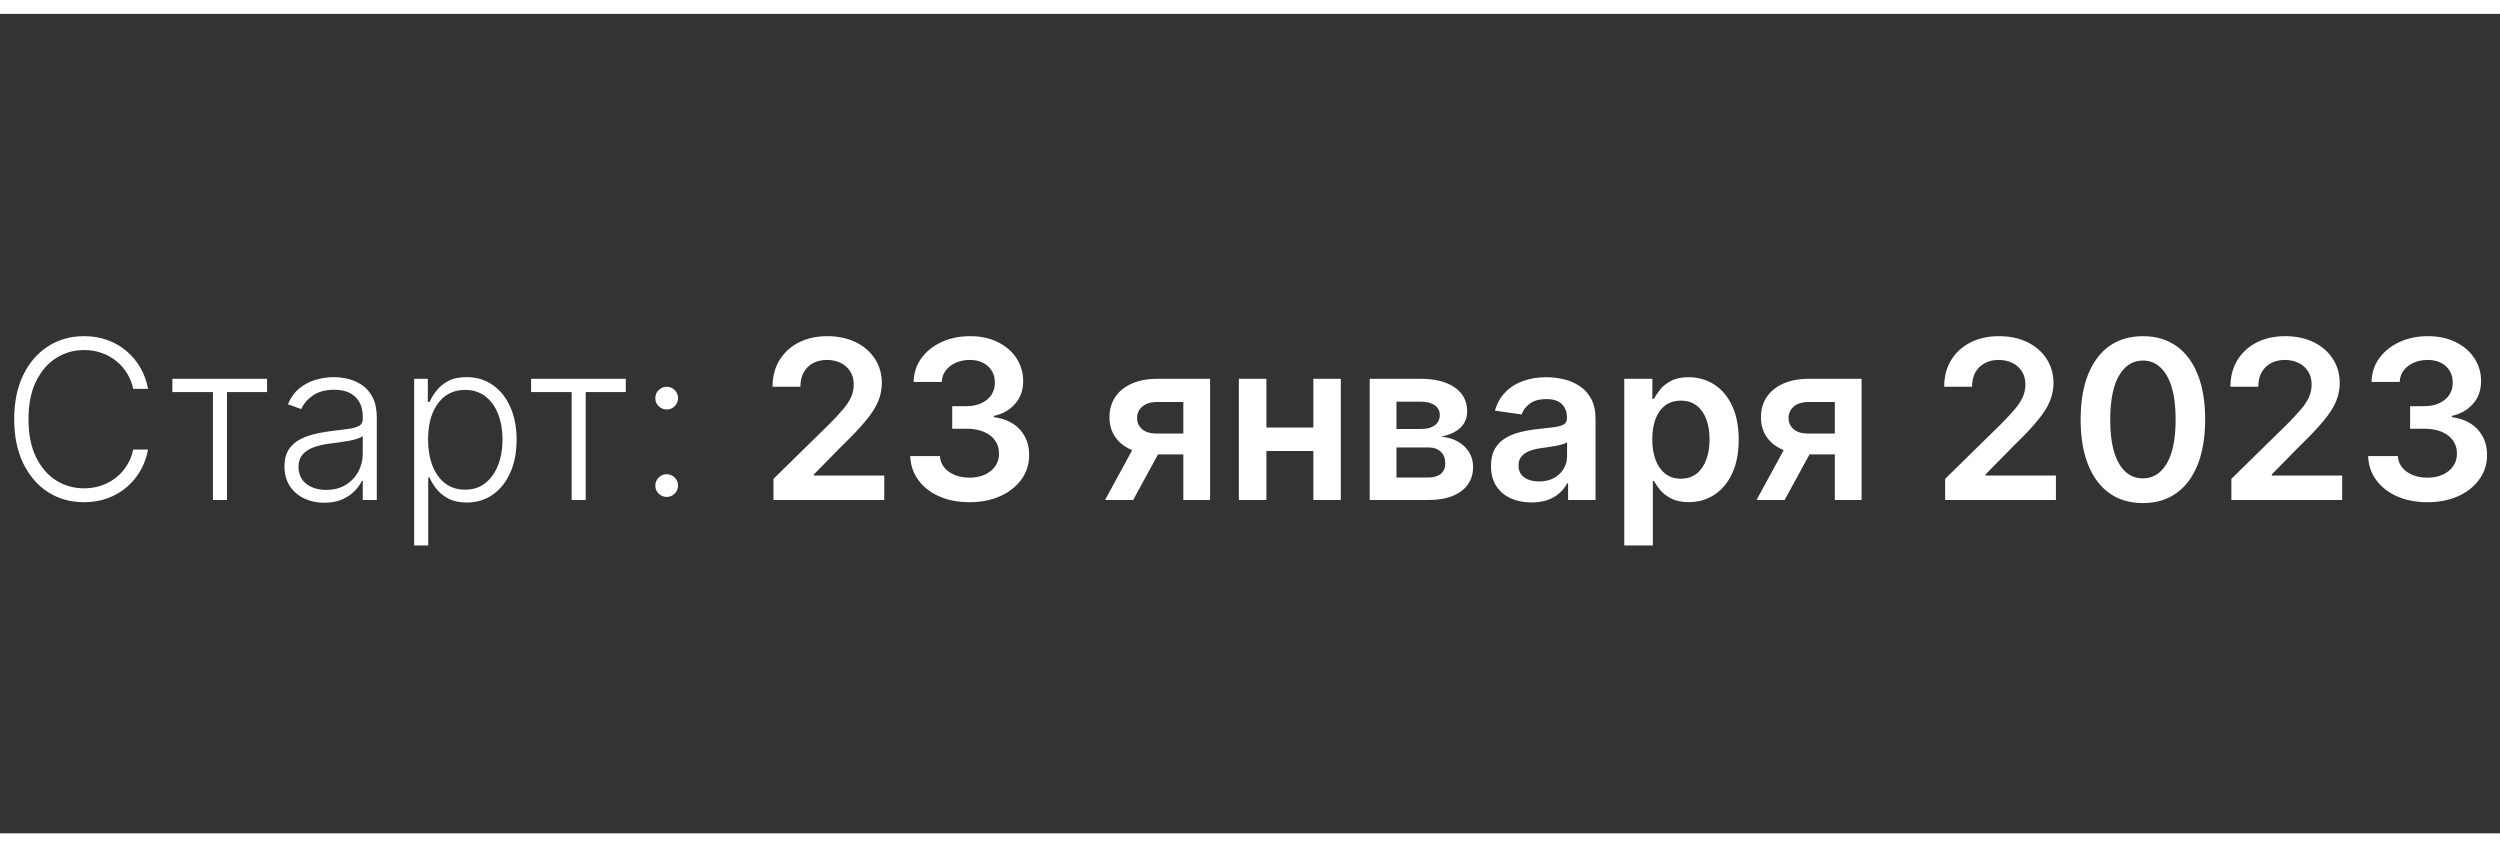 <?xml version="1.0" encoding="UTF-8"?> <svg xmlns="http://www.w3.org/2000/svg" width="180" height="61" viewBox="0 0 180 61" fill="none"><rect x="0" y="0" width="180" height="61" fill="#333333" stroke="none"/> <path d="M10.659 28H9.591C9.511 27.602 9.367 27.235 9.159 26.898C8.955 26.557 8.697 26.259 8.386 26.006C8.076 25.752 7.723 25.555 7.33 25.415C6.936 25.275 6.509 25.204 6.051 25.204C5.316 25.204 4.646 25.396 4.04 25.778C3.438 26.161 2.955 26.724 2.591 27.466C2.231 28.204 2.051 29.11 2.051 30.182C2.051 31.261 2.231 32.17 2.591 32.909C2.955 33.648 3.438 34.208 4.04 34.591C4.646 34.97 5.316 35.159 6.051 35.159C6.509 35.159 6.936 35.089 7.33 34.949C7.723 34.809 8.076 34.614 8.386 34.364C8.697 34.11 8.955 33.812 9.159 33.472C9.367 33.131 9.511 32.761 9.591 32.364H10.659C10.564 32.898 10.386 33.396 10.125 33.858C9.867 34.316 9.538 34.718 9.136 35.062C8.739 35.407 8.28 35.676 7.761 35.869C7.242 36.062 6.672 36.159 6.051 36.159C5.074 36.159 4.206 35.915 3.449 35.426C2.691 34.934 2.097 34.24 1.665 33.347C1.237 32.453 1.023 31.398 1.023 30.182C1.023 28.966 1.237 27.911 1.665 27.017C2.097 26.123 2.691 25.432 3.449 24.943C4.206 24.451 5.074 24.204 6.051 24.204C6.672 24.204 7.242 24.301 7.761 24.494C8.28 24.684 8.739 24.953 9.136 25.301C9.538 25.646 9.867 26.047 10.125 26.506C10.386 26.964 10.564 27.462 10.659 28ZM12.411 28.227V27.273H19.229V28.227H16.342V36H15.331V28.227H12.411ZM23.351 36.199C22.824 36.199 22.343 36.097 21.908 35.892C21.472 35.684 21.125 35.385 20.868 34.994C20.61 34.6 20.482 34.123 20.482 33.562C20.482 33.131 20.563 32.767 20.726 32.472C20.889 32.176 21.12 31.934 21.419 31.744C21.718 31.555 22.072 31.405 22.482 31.296C22.891 31.186 23.341 31.1 23.834 31.04C24.322 30.979 24.735 30.926 25.072 30.881C25.413 30.835 25.673 30.763 25.851 30.665C26.029 30.566 26.118 30.407 26.118 30.188V29.983C26.118 29.388 25.94 28.921 25.584 28.579C25.232 28.235 24.724 28.062 24.061 28.062C23.432 28.062 22.919 28.201 22.521 28.477C22.127 28.754 21.851 29.079 21.692 29.454L20.732 29.108C20.928 28.631 21.201 28.25 21.55 27.966C21.898 27.678 22.288 27.472 22.72 27.347C23.152 27.218 23.59 27.153 24.033 27.153C24.366 27.153 24.713 27.197 25.072 27.284C25.436 27.371 25.773 27.523 26.084 27.739C26.394 27.951 26.646 28.248 26.84 28.631C27.033 29.009 27.129 29.491 27.129 30.074V36H26.118V34.619H26.055C25.934 34.877 25.754 35.127 25.516 35.369C25.277 35.612 24.978 35.811 24.618 35.966C24.258 36.121 23.836 36.199 23.351 36.199ZM23.487 35.273C24.025 35.273 24.491 35.153 24.885 34.915C25.279 34.676 25.582 34.36 25.794 33.966C26.01 33.568 26.118 33.131 26.118 32.653V31.392C26.042 31.464 25.915 31.528 25.737 31.585C25.563 31.642 25.36 31.693 25.129 31.739C24.902 31.78 24.675 31.816 24.447 31.847C24.22 31.877 24.016 31.903 23.834 31.926C23.341 31.987 22.921 32.081 22.572 32.21C22.224 32.339 21.957 32.517 21.771 32.744C21.586 32.968 21.493 33.256 21.493 33.608C21.493 34.138 21.682 34.549 22.061 34.841C22.44 35.129 22.915 35.273 23.487 35.273ZM29.82 39.273V27.273H30.803V28.938H30.922C31.043 28.676 31.21 28.409 31.422 28.136C31.634 27.86 31.914 27.627 32.263 27.438C32.615 27.248 33.058 27.153 33.592 27.153C34.312 27.153 34.941 27.343 35.479 27.722C36.02 28.097 36.441 28.623 36.74 29.301C37.043 29.975 37.195 30.761 37.195 31.659C37.195 32.561 37.043 33.35 36.74 34.028C36.441 34.706 36.02 35.235 35.479 35.614C34.941 35.992 34.316 36.182 33.604 36.182C33.077 36.182 32.636 36.087 32.28 35.898C31.928 35.708 31.642 35.475 31.422 35.199C31.206 34.919 31.039 34.646 30.922 34.381H30.831V39.273H29.82ZM30.82 31.642C30.82 32.347 30.924 32.972 31.132 33.517C31.344 34.059 31.647 34.485 32.041 34.795C32.439 35.102 32.92 35.256 33.484 35.256C34.064 35.256 34.553 35.097 34.95 34.778C35.352 34.456 35.657 34.023 35.865 33.477C36.077 32.932 36.183 32.32 36.183 31.642C36.183 30.972 36.079 30.367 35.871 29.829C35.666 29.292 35.363 28.866 34.962 28.551C34.56 28.233 34.068 28.074 33.484 28.074C32.916 28.074 32.433 28.227 32.035 28.534C31.638 28.837 31.335 29.258 31.126 29.796C30.922 30.329 30.82 30.945 30.82 31.642ZM38.239 28.227V27.273H45.057V28.227H42.17V36H41.159V28.227H38.239ZM48.001 35.778C47.778 35.778 47.585 35.699 47.422 35.54C47.263 35.381 47.183 35.188 47.183 34.96C47.183 34.737 47.263 34.545 47.422 34.386C47.585 34.224 47.778 34.142 48.001 34.142C48.229 34.142 48.422 34.224 48.581 34.386C48.74 34.545 48.82 34.737 48.82 34.96C48.82 35.112 48.782 35.25 48.706 35.375C48.634 35.496 48.535 35.595 48.41 35.67C48.289 35.742 48.153 35.778 48.001 35.778ZM48.001 29.483C47.778 29.483 47.585 29.403 47.422 29.244C47.263 29.085 47.183 28.892 47.183 28.665C47.183 28.441 47.263 28.25 47.422 28.091C47.585 27.928 47.778 27.847 48.001 27.847C48.229 27.847 48.422 27.928 48.581 28.091C48.74 28.25 48.82 28.441 48.82 28.665C48.82 28.816 48.782 28.954 48.706 29.079C48.634 29.201 48.535 29.299 48.41 29.375C48.289 29.447 48.153 29.483 48.001 29.483ZM55.69 36V34.477L59.73 30.517C60.117 30.127 60.438 29.78 60.696 29.477C60.954 29.174 61.147 28.881 61.276 28.597C61.404 28.312 61.469 28.009 61.469 27.688C61.469 27.32 61.385 27.006 61.219 26.744C61.052 26.479 60.823 26.275 60.531 26.131C60.24 25.987 59.908 25.915 59.537 25.915C59.154 25.915 58.819 25.994 58.531 26.153C58.243 26.309 58.02 26.53 57.861 26.818C57.706 27.106 57.628 27.449 57.628 27.847H55.622C55.622 27.108 55.791 26.466 56.128 25.921C56.465 25.375 56.929 24.953 57.52 24.653C58.115 24.354 58.796 24.204 59.565 24.204C60.346 24.204 61.031 24.35 61.622 24.642C62.213 24.934 62.671 25.333 62.997 25.841C63.327 26.349 63.492 26.928 63.492 27.579C63.492 28.015 63.408 28.443 63.242 28.864C63.075 29.284 62.781 29.75 62.361 30.261C61.944 30.773 61.359 31.392 60.605 32.119L58.599 34.159V34.239H63.668V36H55.69ZM69.804 36.159C68.986 36.159 68.258 36.019 67.622 35.739C66.99 35.458 66.49 35.068 66.122 34.568C65.755 34.068 65.56 33.49 65.537 32.835H67.673C67.692 33.15 67.796 33.424 67.986 33.659C68.175 33.89 68.427 34.07 68.742 34.199C69.056 34.328 69.408 34.392 69.798 34.392C70.215 34.392 70.584 34.32 70.906 34.176C71.228 34.028 71.48 33.824 71.662 33.562C71.844 33.301 71.933 33 71.929 32.659C71.933 32.307 71.842 31.996 71.656 31.727C71.471 31.458 71.202 31.248 70.849 31.097C70.501 30.945 70.081 30.869 69.588 30.869H68.56V29.244H69.588C69.993 29.244 70.347 29.174 70.651 29.034C70.957 28.894 71.198 28.697 71.372 28.443C71.546 28.186 71.632 27.888 71.628 27.551C71.632 27.222 71.558 26.936 71.406 26.693C71.258 26.447 71.048 26.256 70.776 26.119C70.507 25.983 70.19 25.915 69.827 25.915C69.471 25.915 69.141 25.979 68.838 26.108C68.535 26.237 68.291 26.421 68.105 26.659C67.919 26.894 67.821 27.174 67.81 27.5H65.781C65.796 26.849 65.984 26.276 66.344 25.784C66.707 25.288 67.192 24.901 67.798 24.625C68.404 24.345 69.084 24.204 69.838 24.204C70.615 24.204 71.289 24.35 71.861 24.642C72.437 24.93 72.882 25.318 73.196 25.807C73.51 26.296 73.668 26.835 73.668 27.426C73.671 28.081 73.478 28.631 73.088 29.074C72.702 29.517 72.194 29.807 71.565 29.943V30.034C72.383 30.148 73.01 30.451 73.446 30.943C73.885 31.432 74.103 32.04 74.099 32.767C74.099 33.419 73.914 34.002 73.543 34.517C73.175 35.028 72.668 35.43 72.02 35.722C71.376 36.013 70.637 36.159 69.804 36.159ZM85.2 36V28.943H83.337C82.863 28.943 82.499 29.053 82.246 29.273C81.992 29.492 81.867 29.765 81.871 30.091C81.867 30.417 81.986 30.686 82.229 30.898C82.471 31.11 82.818 31.216 83.269 31.216H85.848V32.716H83.269C82.572 32.716 81.969 32.606 81.462 32.386C80.954 32.167 80.564 31.856 80.291 31.454C80.019 31.053 79.882 30.583 79.882 30.046C79.882 29.485 80.02 28.998 80.297 28.585C80.577 28.169 80.975 27.847 81.49 27.619C82.009 27.388 82.624 27.273 83.337 27.273H87.126V36H85.2ZM79.564 36L82.001 31.523H84.03L81.587 36H79.564ZM95.192 30.784V32.472H90.544V30.784H95.192ZM91.18 27.273V36H89.197V27.273H91.18ZM96.538 27.273V36H94.561V27.273H96.538ZM98.619 36V27.273H102.284C103.318 27.273 104.134 27.479 104.733 27.892C105.335 28.305 105.636 28.881 105.636 29.619C105.636 30.108 105.466 30.508 105.125 30.818C104.788 31.125 104.328 31.331 103.744 31.438C104.203 31.475 104.604 31.591 104.949 31.784C105.297 31.977 105.57 32.231 105.767 32.545C105.964 32.86 106.062 33.222 106.062 33.631C106.062 34.112 105.936 34.53 105.682 34.886C105.432 35.239 105.066 35.513 104.585 35.71C104.108 35.903 103.528 36 102.847 36H98.619ZM100.545 34.381H102.847C103.225 34.381 103.523 34.292 103.739 34.114C103.955 33.932 104.062 33.686 104.062 33.375C104.062 33.015 103.955 32.733 103.739 32.528C103.523 32.32 103.225 32.216 102.847 32.216H100.545V34.381ZM100.545 30.886H102.324C102.604 30.886 102.845 30.847 103.045 30.767C103.246 30.684 103.4 30.568 103.506 30.421C103.612 30.269 103.665 30.089 103.665 29.881C103.665 29.581 103.542 29.347 103.295 29.176C103.053 29.006 102.716 28.921 102.284 28.921H100.545V30.886ZM110.271 36.176C109.718 36.176 109.22 36.078 108.777 35.881C108.338 35.68 107.989 35.385 107.732 34.994C107.478 34.604 107.351 34.123 107.351 33.551C107.351 33.059 107.442 32.651 107.624 32.33C107.805 32.008 108.054 31.75 108.368 31.557C108.682 31.364 109.036 31.218 109.43 31.119C109.828 31.017 110.239 30.943 110.663 30.898C111.175 30.845 111.589 30.797 111.908 30.756C112.226 30.71 112.457 30.642 112.601 30.551C112.749 30.456 112.822 30.311 112.822 30.114V30.079C112.822 29.651 112.696 29.32 112.442 29.085C112.188 28.85 111.822 28.733 111.345 28.733C110.841 28.733 110.442 28.843 110.146 29.062C109.855 29.282 109.658 29.542 109.555 29.841L107.635 29.568C107.786 29.038 108.036 28.595 108.385 28.239C108.733 27.879 109.16 27.61 109.663 27.432C110.167 27.25 110.724 27.159 111.334 27.159C111.754 27.159 112.173 27.208 112.589 27.307C113.006 27.405 113.387 27.568 113.732 27.796C114.076 28.019 114.353 28.324 114.561 28.71C114.773 29.097 114.879 29.579 114.879 30.159V36H112.902V34.801H112.834C112.709 35.044 112.533 35.271 112.305 35.483C112.082 35.691 111.8 35.86 111.459 35.989C111.122 36.114 110.726 36.176 110.271 36.176ZM110.805 34.665C111.218 34.665 111.576 34.583 111.879 34.42C112.182 34.254 112.415 34.034 112.578 33.761C112.745 33.489 112.828 33.191 112.828 32.869V31.841C112.764 31.894 112.654 31.943 112.499 31.989C112.347 32.034 112.177 32.074 111.987 32.108C111.798 32.142 111.61 32.172 111.425 32.199C111.239 32.225 111.078 32.248 110.942 32.267C110.635 32.309 110.36 32.377 110.118 32.472C109.875 32.566 109.684 32.699 109.544 32.869C109.404 33.036 109.334 33.252 109.334 33.517C109.334 33.896 109.472 34.182 109.749 34.375C110.025 34.568 110.377 34.665 110.805 34.665ZM116.947 39.273V27.273H118.97V28.716H119.089C119.196 28.504 119.345 28.278 119.538 28.04C119.732 27.797 119.993 27.591 120.322 27.421C120.652 27.246 121.072 27.159 121.584 27.159C122.258 27.159 122.866 27.331 123.408 27.676C123.953 28.017 124.385 28.523 124.703 29.193C125.025 29.86 125.186 30.678 125.186 31.648C125.186 32.606 125.029 33.42 124.714 34.091C124.4 34.761 123.972 35.273 123.43 35.625C122.889 35.977 122.275 36.153 121.589 36.153C121.089 36.153 120.675 36.07 120.345 35.903C120.016 35.737 119.75 35.536 119.55 35.301C119.353 35.062 119.199 34.837 119.089 34.625H119.004V39.273H116.947ZM118.964 31.636C118.964 32.201 119.044 32.695 119.203 33.119C119.366 33.544 119.599 33.875 119.902 34.114C120.209 34.349 120.58 34.466 121.016 34.466C121.47 34.466 121.851 34.345 122.158 34.102C122.464 33.856 122.696 33.521 122.851 33.097C123.01 32.669 123.089 32.182 123.089 31.636C123.089 31.095 123.012 30.614 122.857 30.193C122.701 29.773 122.47 29.443 122.163 29.204C121.857 28.966 121.474 28.847 121.016 28.847C120.576 28.847 120.203 28.962 119.896 29.193C119.589 29.424 119.357 29.748 119.197 30.165C119.042 30.581 118.964 31.072 118.964 31.636ZM132.107 36V28.943H130.243C129.769 28.943 129.406 29.053 129.152 29.273C128.898 29.492 128.773 29.765 128.777 30.091C128.773 30.417 128.893 30.686 129.135 30.898C129.377 31.11 129.724 31.216 130.175 31.216H132.754V32.716H130.175C129.478 32.716 128.875 32.606 128.368 32.386C127.86 32.167 127.47 31.856 127.197 31.454C126.925 31.053 126.788 30.583 126.788 30.046C126.788 29.485 126.927 28.998 127.203 28.585C127.483 28.169 127.881 27.847 128.396 27.619C128.915 27.388 129.531 27.273 130.243 27.273H134.033V36H132.107ZM126.47 36L128.908 31.523H130.936L128.493 36H126.47ZM140.05 36V34.477L144.089 30.517C144.476 30.127 144.798 29.78 145.055 29.477C145.313 29.174 145.506 28.881 145.635 28.597C145.764 28.312 145.828 28.009 145.828 27.688C145.828 27.32 145.745 27.006 145.578 26.744C145.411 26.479 145.182 26.275 144.891 26.131C144.599 25.987 144.268 25.915 143.896 25.915C143.514 25.915 143.179 25.994 142.891 26.153C142.603 26.309 142.379 26.53 142.22 26.818C142.065 27.106 141.987 27.449 141.987 27.847H139.982C139.982 27.108 140.15 26.466 140.487 25.921C140.824 25.375 141.288 24.953 141.879 24.653C142.474 24.354 143.156 24.204 143.925 24.204C144.705 24.204 145.391 24.35 145.982 24.642C146.572 24.934 147.031 25.333 147.357 25.841C147.686 26.349 147.851 26.928 147.851 27.579C147.851 28.015 147.768 28.443 147.601 28.864C147.434 29.284 147.141 29.75 146.72 30.261C146.304 30.773 145.718 31.392 144.964 32.119L142.959 34.159V34.239H148.027V36H140.05ZM154.288 36.222C153.353 36.222 152.55 35.985 151.879 35.511C151.213 35.034 150.699 34.347 150.339 33.449C149.983 32.547 149.805 31.462 149.805 30.193C149.809 28.924 149.989 27.845 150.345 26.954C150.705 26.061 151.218 25.379 151.885 24.909C152.555 24.439 153.357 24.204 154.288 24.204C155.22 24.204 156.021 24.439 156.692 24.909C157.362 25.379 157.875 26.061 158.232 26.954C158.591 27.849 158.771 28.928 158.771 30.193C158.771 31.466 158.591 32.553 158.232 33.455C157.875 34.352 157.362 35.038 156.692 35.511C156.025 35.985 155.224 36.222 154.288 36.222ZM154.288 34.443C155.016 34.443 155.589 34.085 156.01 33.369C156.434 32.65 156.646 31.591 156.646 30.193C156.646 29.269 156.55 28.492 156.357 27.864C156.163 27.235 155.891 26.761 155.538 26.443C155.186 26.121 154.769 25.96 154.288 25.96C153.565 25.96 152.993 26.32 152.572 27.04C152.152 27.756 151.94 28.807 151.936 30.193C151.932 31.121 152.025 31.901 152.214 32.534C152.408 33.167 152.68 33.644 153.033 33.966C153.385 34.284 153.804 34.443 154.288 34.443ZM160.659 36V34.477L164.699 30.517C165.085 30.127 165.407 29.78 165.665 29.477C165.922 29.174 166.116 28.881 166.244 28.597C166.373 28.312 166.438 28.009 166.438 27.688C166.438 27.32 166.354 27.006 166.188 26.744C166.021 26.479 165.792 26.275 165.5 26.131C165.208 25.987 164.877 25.915 164.506 25.915C164.123 25.915 163.788 25.994 163.5 26.153C163.212 26.309 162.989 26.53 162.83 26.818C162.674 27.106 162.597 27.449 162.597 27.847H160.591C160.591 27.108 160.759 26.466 161.097 25.921C161.434 25.375 161.898 24.953 162.489 24.653C163.083 24.354 163.765 24.204 164.534 24.204C165.314 24.204 166 24.35 166.591 24.642C167.182 24.934 167.64 25.333 167.966 25.841C168.295 26.349 168.46 26.928 168.46 27.579C168.46 28.015 168.377 28.443 168.21 28.864C168.044 29.284 167.75 29.75 167.33 30.261C166.913 30.773 166.328 31.392 165.574 32.119L163.568 34.159V34.239H168.636V36H160.659ZM174.773 36.159C173.955 36.159 173.227 36.019 172.591 35.739C171.958 35.458 171.458 35.068 171.091 34.568C170.723 34.068 170.528 33.49 170.506 32.835H172.642C172.661 33.15 172.765 33.424 172.955 33.659C173.144 33.89 173.396 34.07 173.71 34.199C174.025 34.328 174.377 34.392 174.767 34.392C175.184 34.392 175.553 34.32 175.875 34.176C176.197 34.028 176.449 33.824 176.631 33.562C176.813 33.301 176.902 33 176.898 32.659C176.902 32.307 176.811 31.996 176.625 31.727C176.439 31.458 176.17 31.248 175.818 31.097C175.47 30.945 175.049 30.869 174.557 30.869H173.528V29.244H174.557C174.962 29.244 175.316 29.174 175.619 29.034C175.926 28.894 176.167 28.697 176.341 28.443C176.515 28.186 176.6 27.888 176.597 27.551C176.6 27.222 176.527 26.936 176.375 26.693C176.227 26.447 176.017 26.256 175.744 26.119C175.475 25.983 175.159 25.915 174.795 25.915C174.439 25.915 174.11 25.979 173.807 26.108C173.504 26.237 173.259 26.421 173.074 26.659C172.888 26.894 172.79 27.174 172.778 27.5H170.75C170.765 26.849 170.953 26.276 171.312 25.784C171.676 25.288 172.161 24.901 172.767 24.625C173.373 24.345 174.053 24.204 174.807 24.204C175.583 24.204 176.258 24.35 176.83 24.642C177.405 24.93 177.85 25.318 178.165 25.807C178.479 26.296 178.636 26.835 178.636 27.426C178.64 28.081 178.447 28.631 178.057 29.074C177.67 29.517 177.163 29.807 176.534 29.943V30.034C177.352 30.148 177.979 30.451 178.415 30.943C178.854 31.432 179.072 32.04 179.068 32.767C179.068 33.419 178.883 34.002 178.511 34.517C178.144 35.028 177.636 35.43 176.989 35.722C176.345 36.013 175.606 36.159 174.773 36.159Z" fill="white"></path> <path d="M0 1H180V-1H0V1ZM180 60H0V62H180V60Z" fill="white" mask="url(#path-1-inside-1_5140_14080)"></path> </svg> 